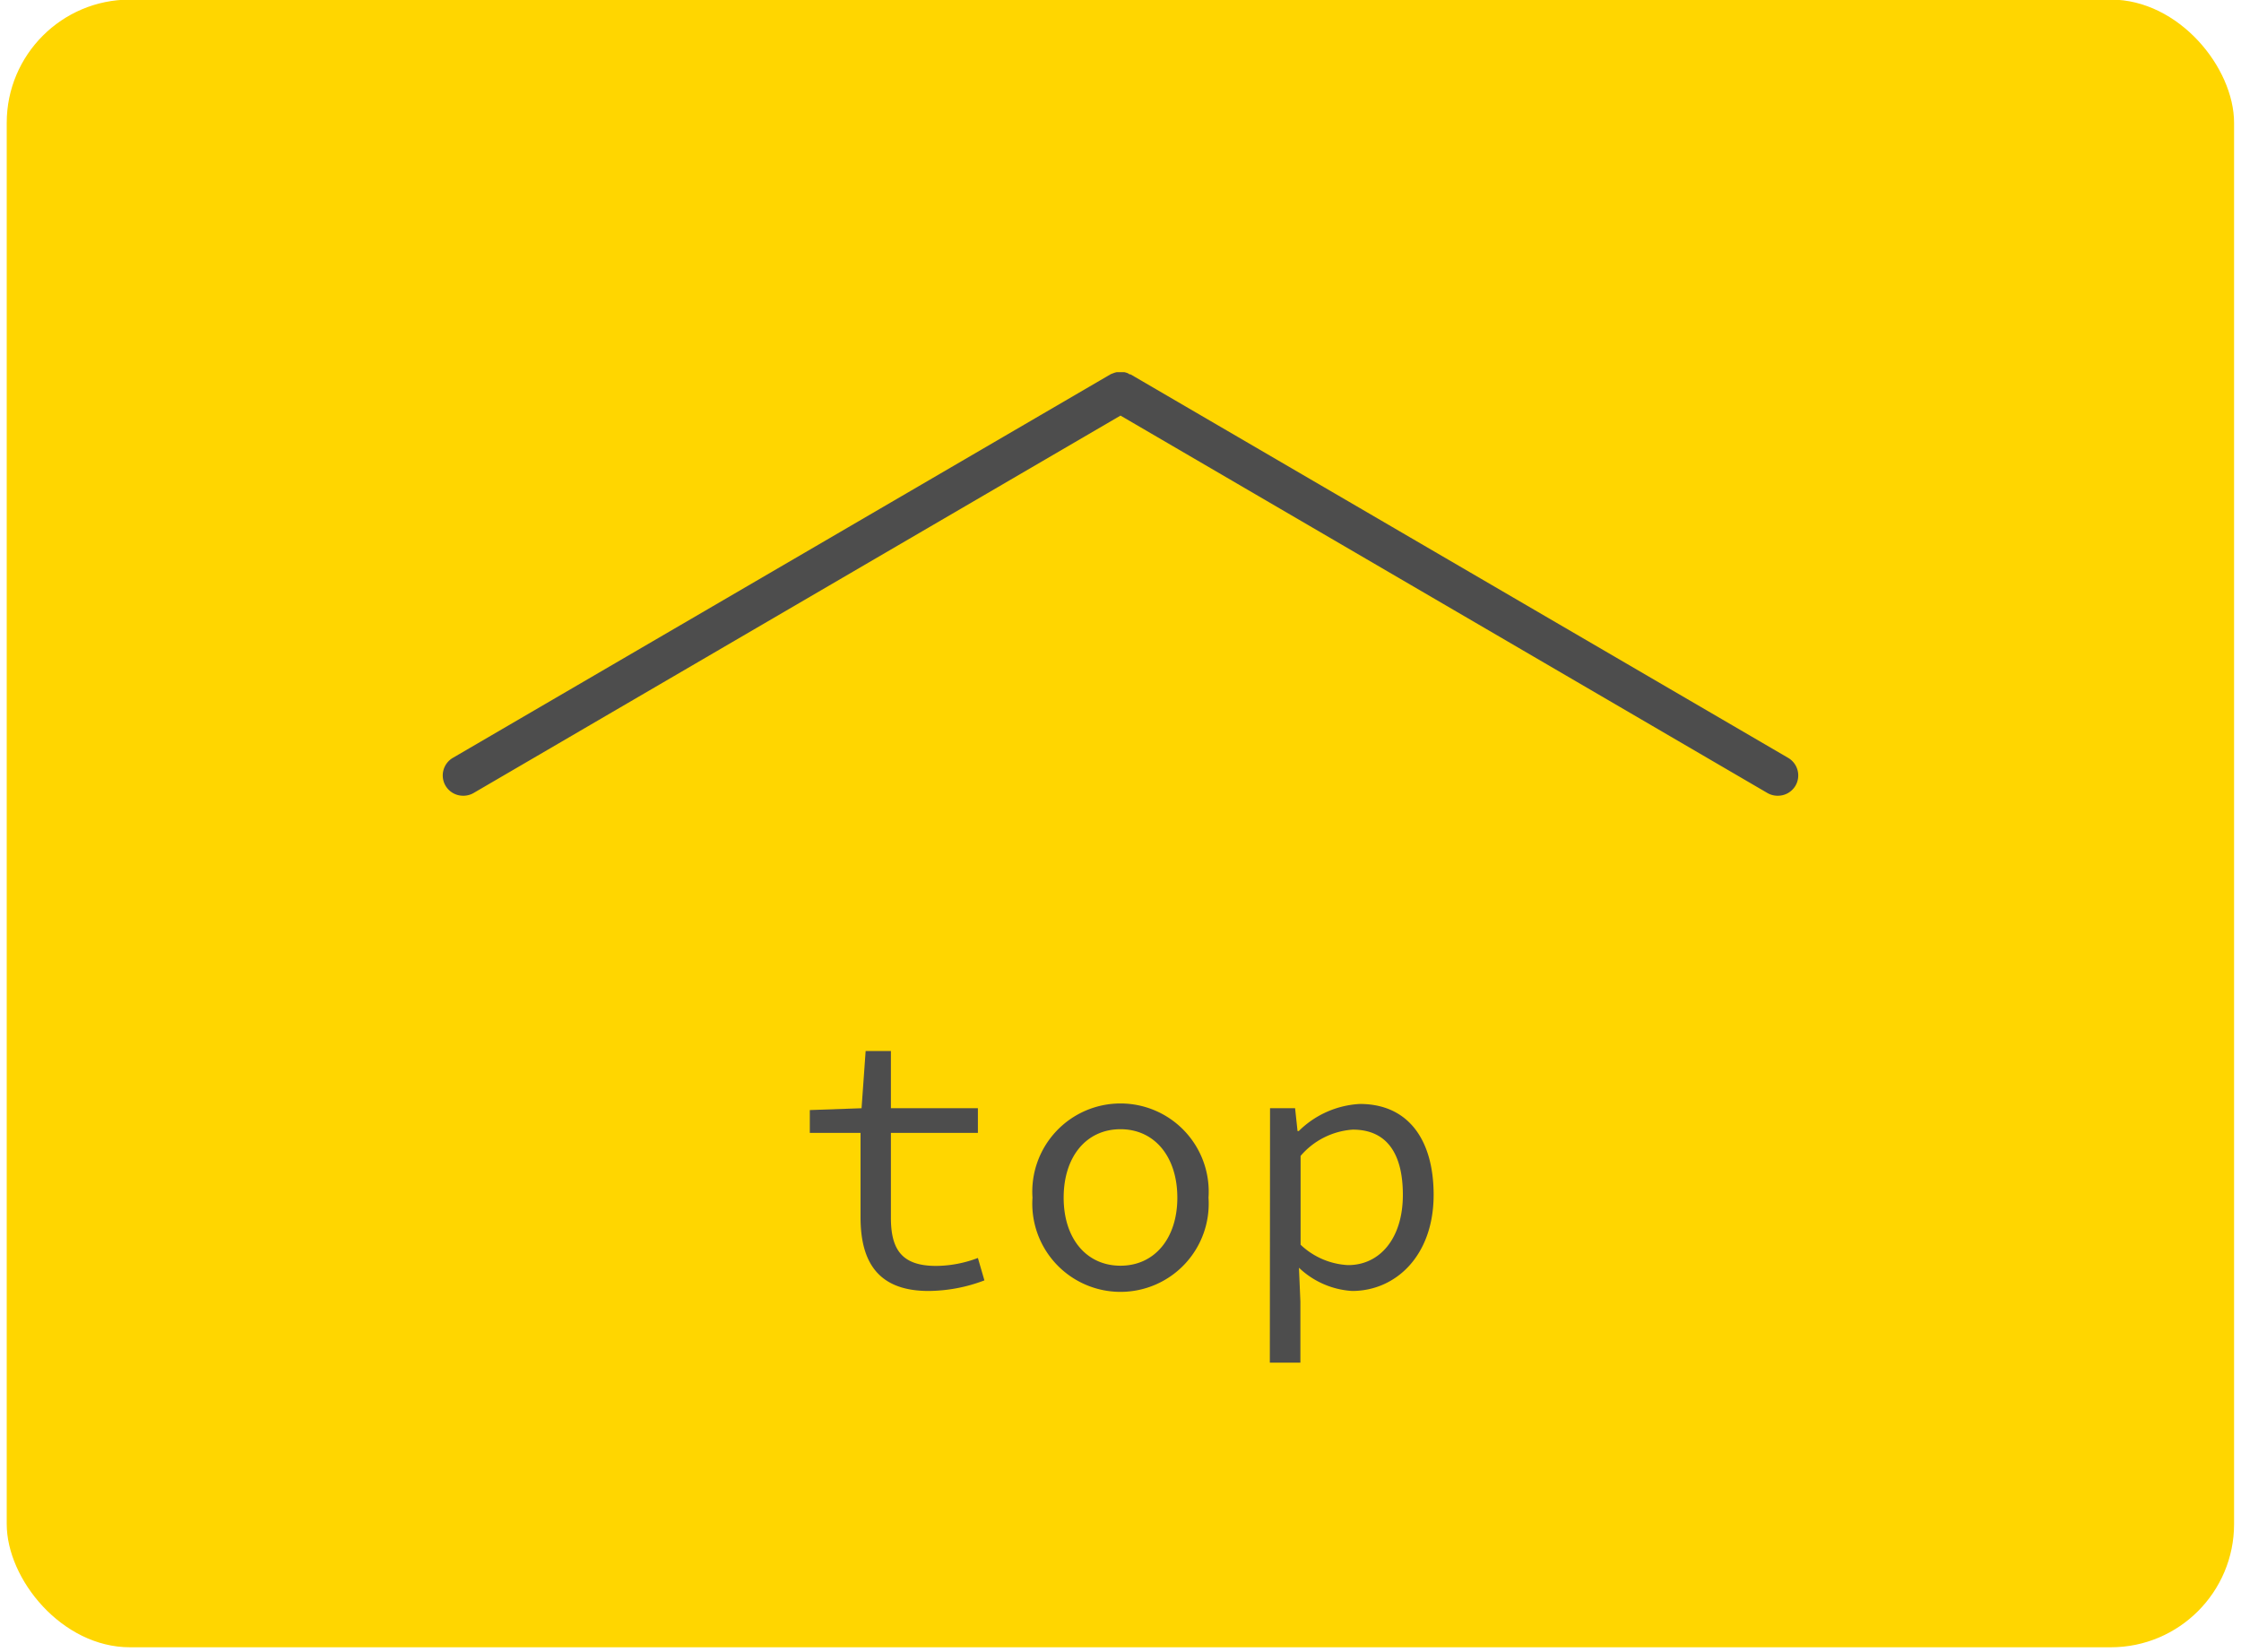 <svg id="Layer_1" data-name="Layer 1" xmlns="http://www.w3.org/2000/svg" viewBox="0 0 110 81.09"><defs><style>.cls-1{fill:#ffd600;}.cls-2{fill:#4d4d4d;}</style></defs><rect class="cls-1" x="0.33" y="-0.02" width="109.33" height="80.88" rx="6.05"/><path class="cls-2" d="M87.77,37.2,55.5,18.38s-.08,0-.12-.05a1.06,1.06,0,0,0-.19-.06h-.38a1.06,1.06,0,0,0-.19.06.61.61,0,0,0-.12.05L22.23,37.2a1,1,0,0,0-.36,1.37,1,1,0,0,0,.86.49,1,1,0,0,0,.51-.13L55,20.4,86.76,38.93a1,1,0,0,0,.51.13,1,1,0,0,0,.86-.49A1,1,0,0,0,87.77,37.2Z"/><path class="cls-2" d="M42.24,59.75V55.61H39.75V54.49l2.54-.09.2-2.81h1.24V54.4H48v1.21H43.73v4.16c0,1.56.53,2.37,2.22,2.37A5.85,5.85,0,0,0,48,61.75l.32,1.1a7.82,7.82,0,0,1-2.74.52C43.07,63.37,42.24,61.91,42.24,59.75Z"/><path class="cls-2" d="M50.68,58.79a4.33,4.33,0,1,1,8.64,0,4.33,4.33,0,1,1-8.64,0Zm7.11,0c0-2-1.11-3.36-2.79-3.36s-2.79,1.35-2.79,3.36,1.12,3.34,2.79,3.34S57.79,60.79,57.79,58.79Z"/><path class="cls-2" d="M62.34,54.4h1.23l.12,1.12h.06a4.61,4.61,0,0,1,3-1.33c2.36,0,3.62,1.74,3.62,4.46,0,3-1.87,4.72-4,4.72a4.15,4.15,0,0,1-2.61-1.14h0l.07,1.66v3h-1.5Zm6.52,4.25c0-1.93-.72-3.2-2.46-3.2a3.7,3.7,0,0,0-2.56,1.29V61.1a3.65,3.65,0,0,0,2.32,1C67.71,62.11,68.86,60.81,68.86,58.65Z"/></svg>